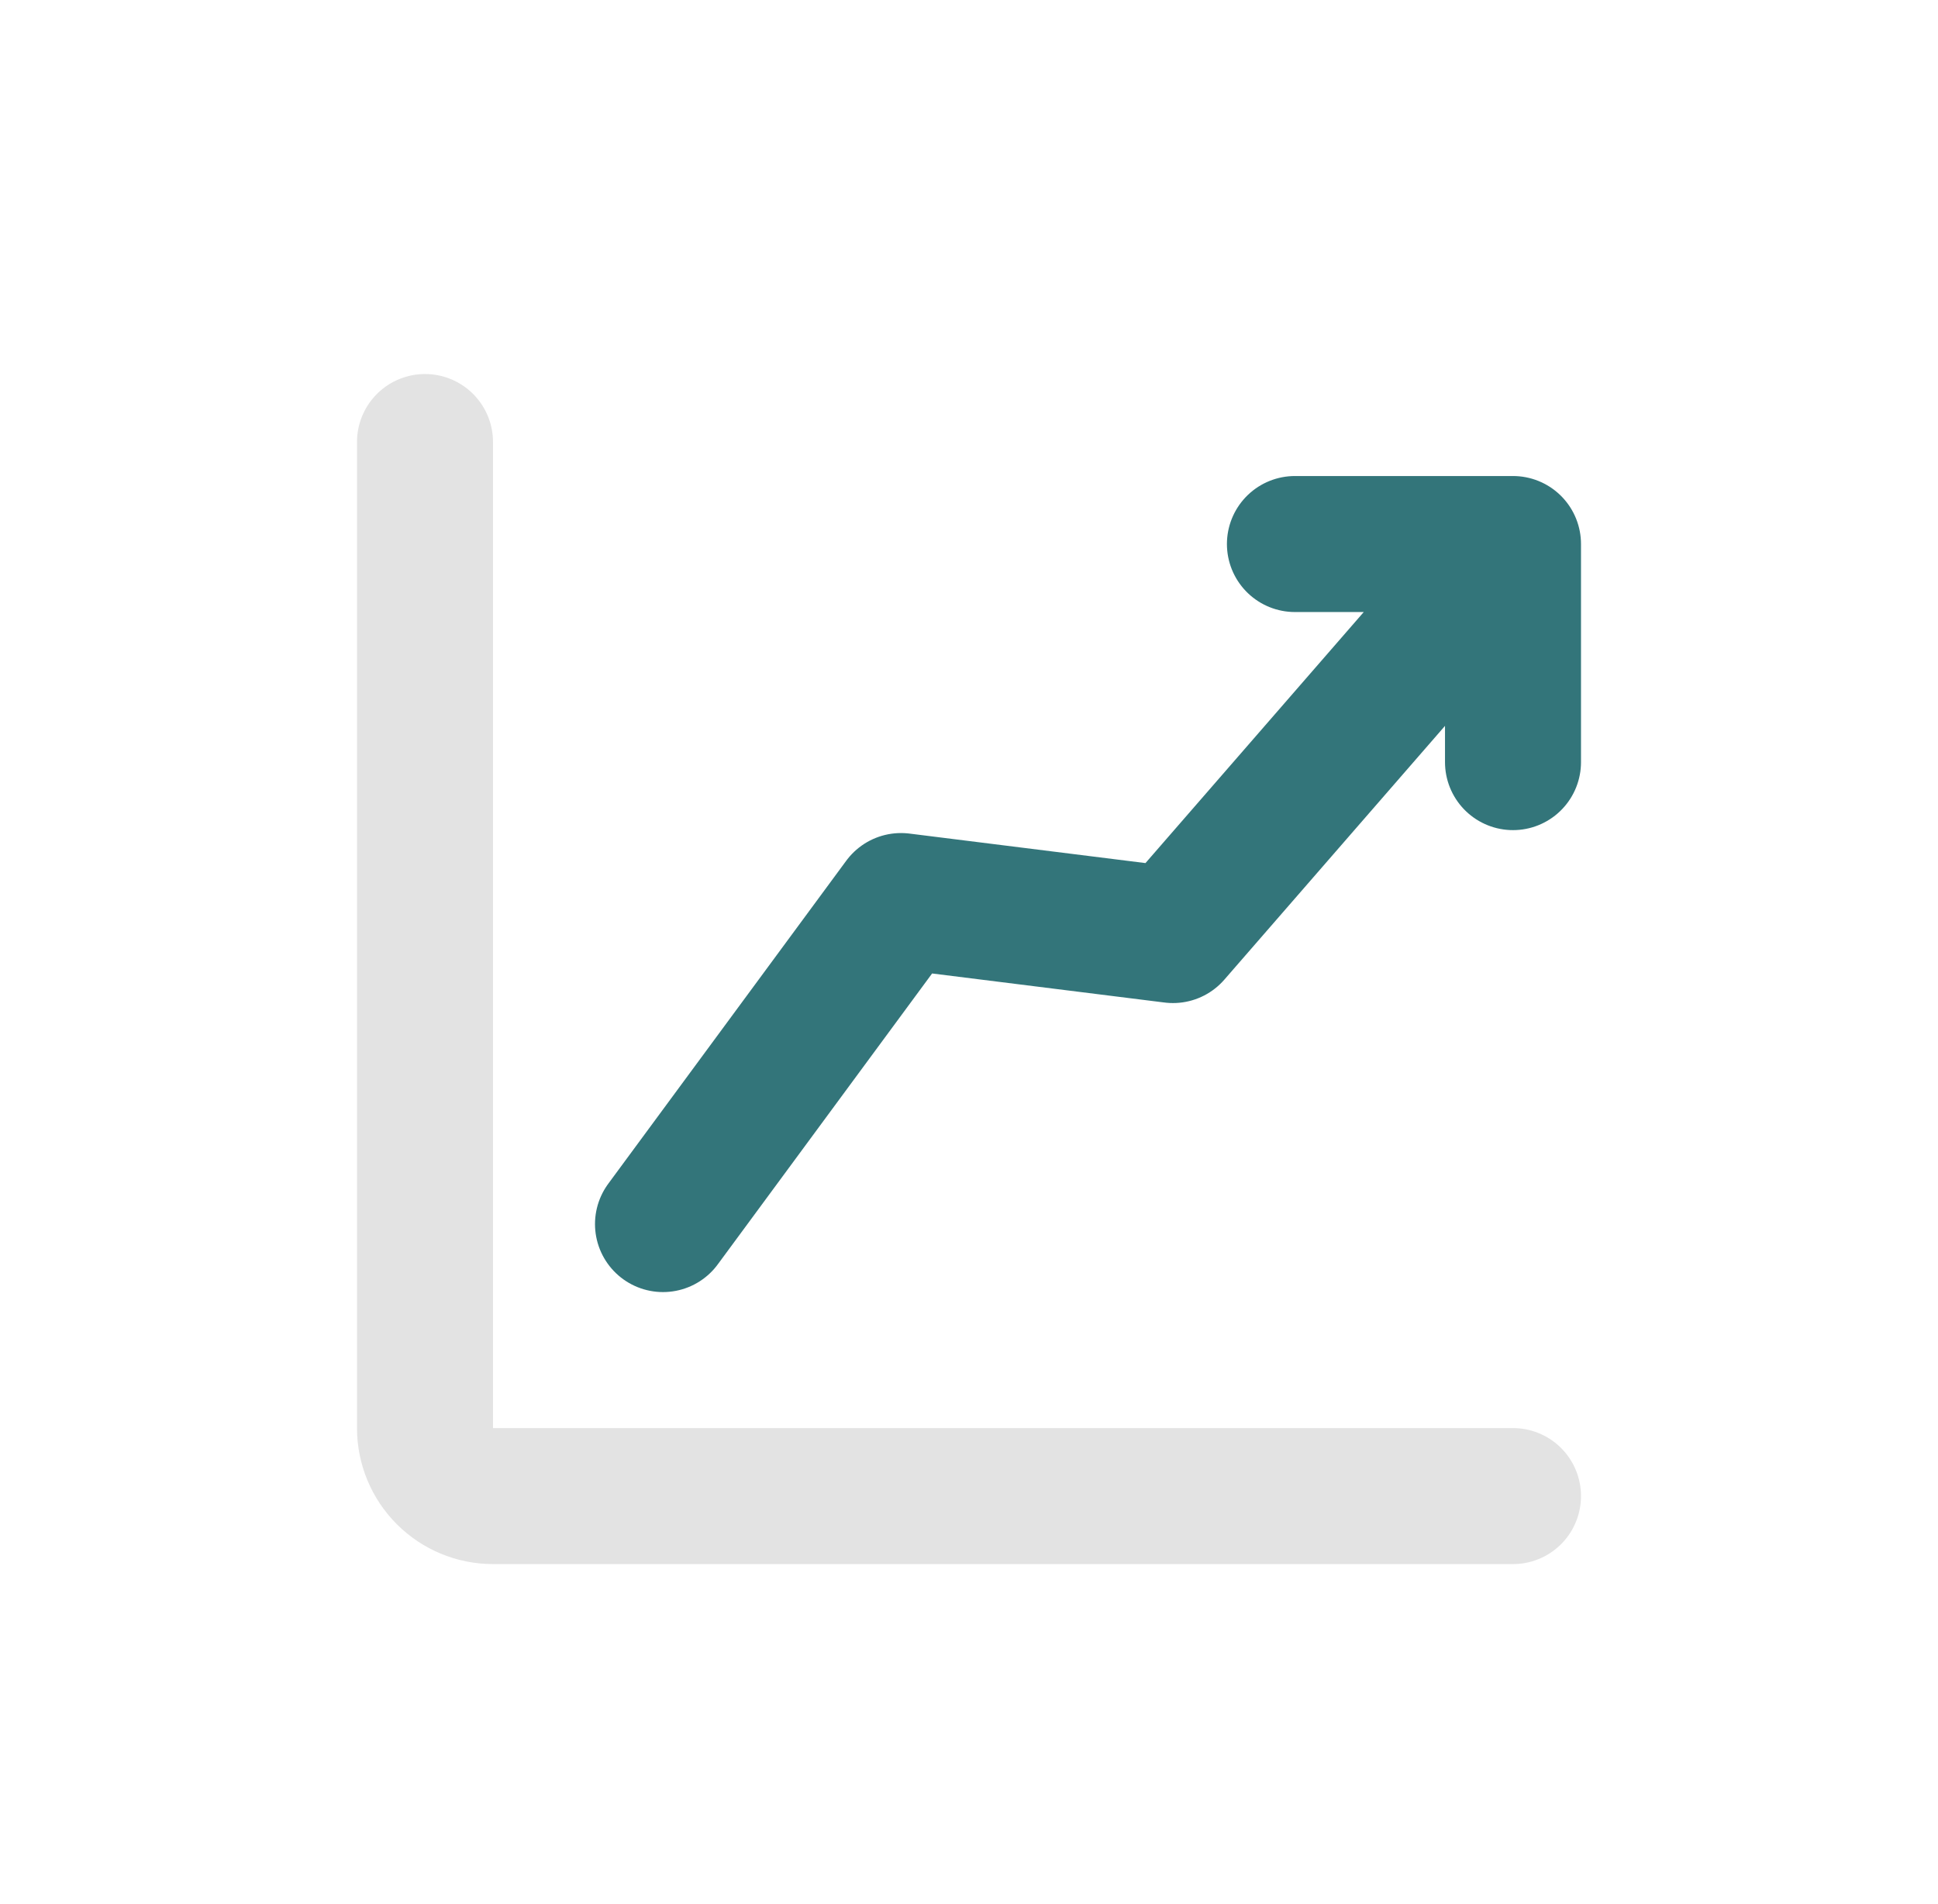 <svg width="57" height="56" viewBox="0 0 57 56" fill="none" xmlns="http://www.w3.org/2000/svg">
<path d="M12.5 13V42C12.5 42.53 12.711 43.039 13.086 43.414C13.461 43.789 13.97 44 14.5 44H44.5" stroke="#E3E3E3" stroke-width="4" stroke-linecap="round" stroke-linejoin="round"/>
<path d="M19.5 36L26.5 26.5L34.5 27.5L44.5 16M44.5 16H38.086M44.5 16V22.414" stroke="#33757A" stroke-width="4" stroke-linecap="round" stroke-linejoin="round"/>
</svg>

